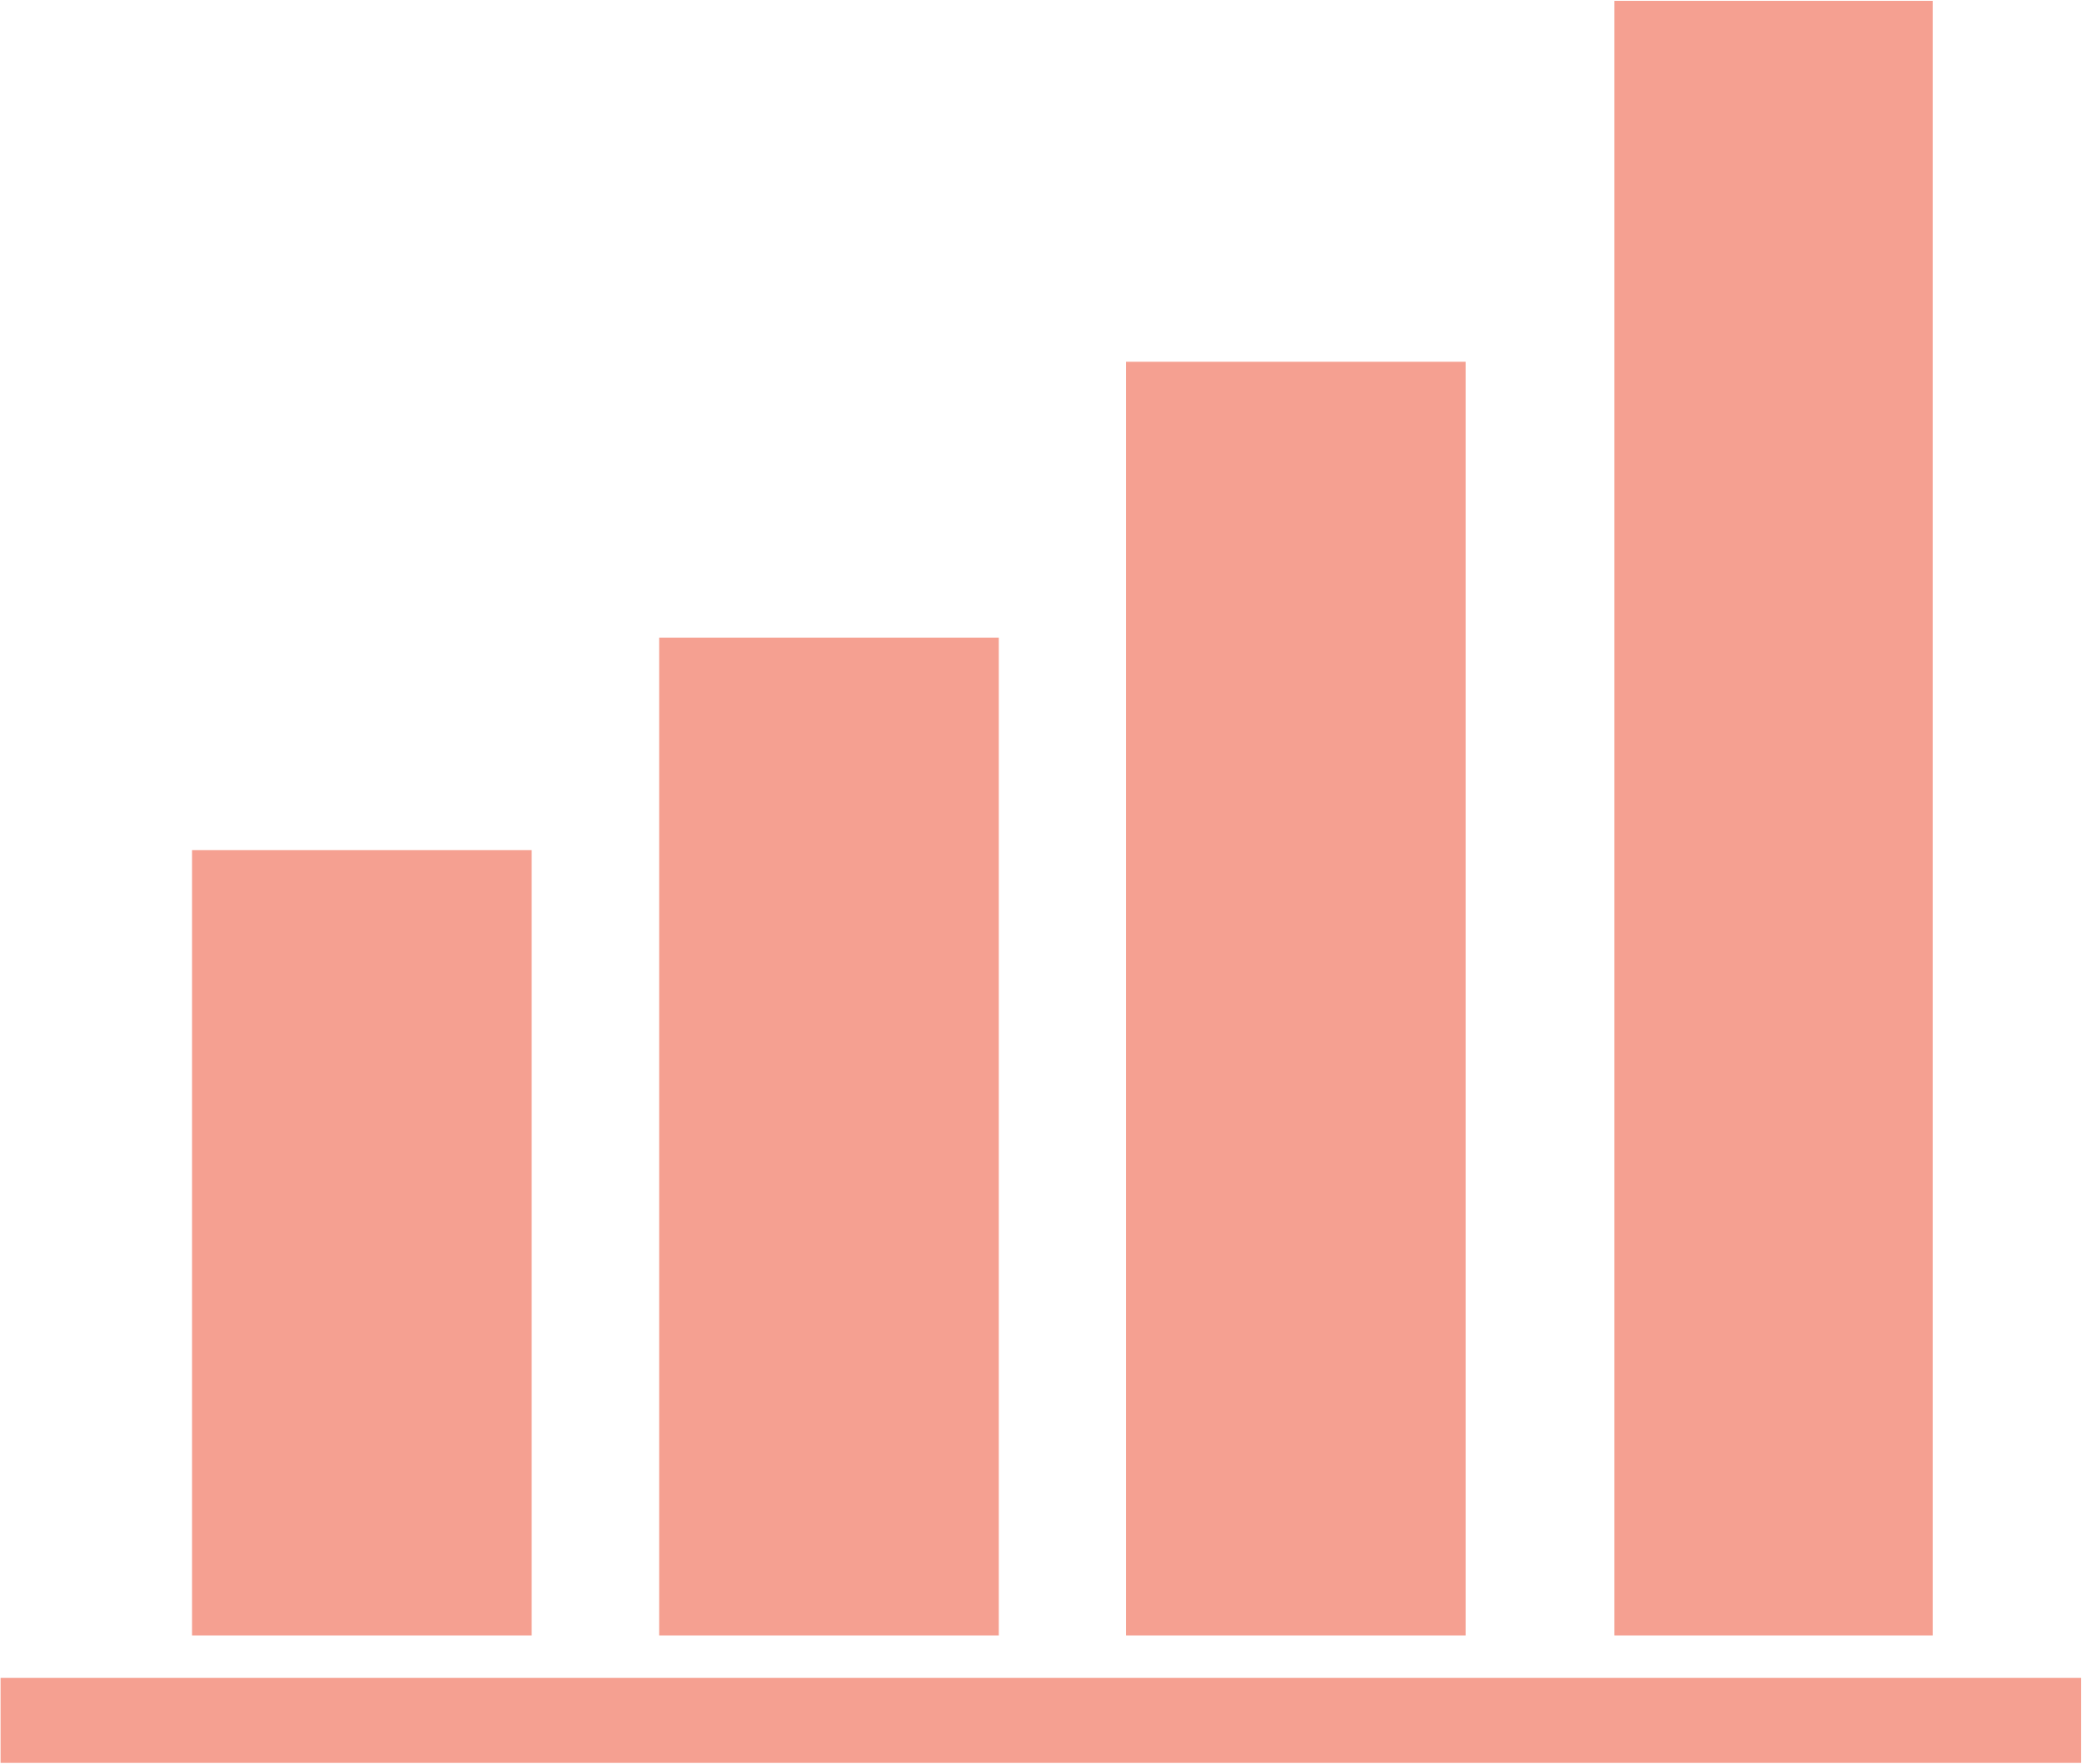 <svg id="Lager_1" xmlns="http://www.w3.org/2000/svg" version="1.1" viewBox="368.62 373.12 73.5 62.27">  <!-- Generator: Adobe Illustrator 29.3.0, SVG Export Plug-In . SVG Version: 2.1.0 Build 146)  -->  <defs>    <style>      .st0 {        fill: #f5a091;      }    </style>  </defs>  <rect class="st0" x="425.61" y="373.15" width="11.24" height="57.7"></rect>  <rect class="st0" x="408.37" y="385.89" width="11.99" height="44.96"></rect>  <rect class="st0" x="391.89" y="395.63" width="11.99" height="35.22"></rect>  <rect class="st0" x="375.4" y="403.13" width="11.99" height="27.72"></rect>  <rect class="st0" x="368.64" y="432.35" width="73.45" height="3"></rect></svg>